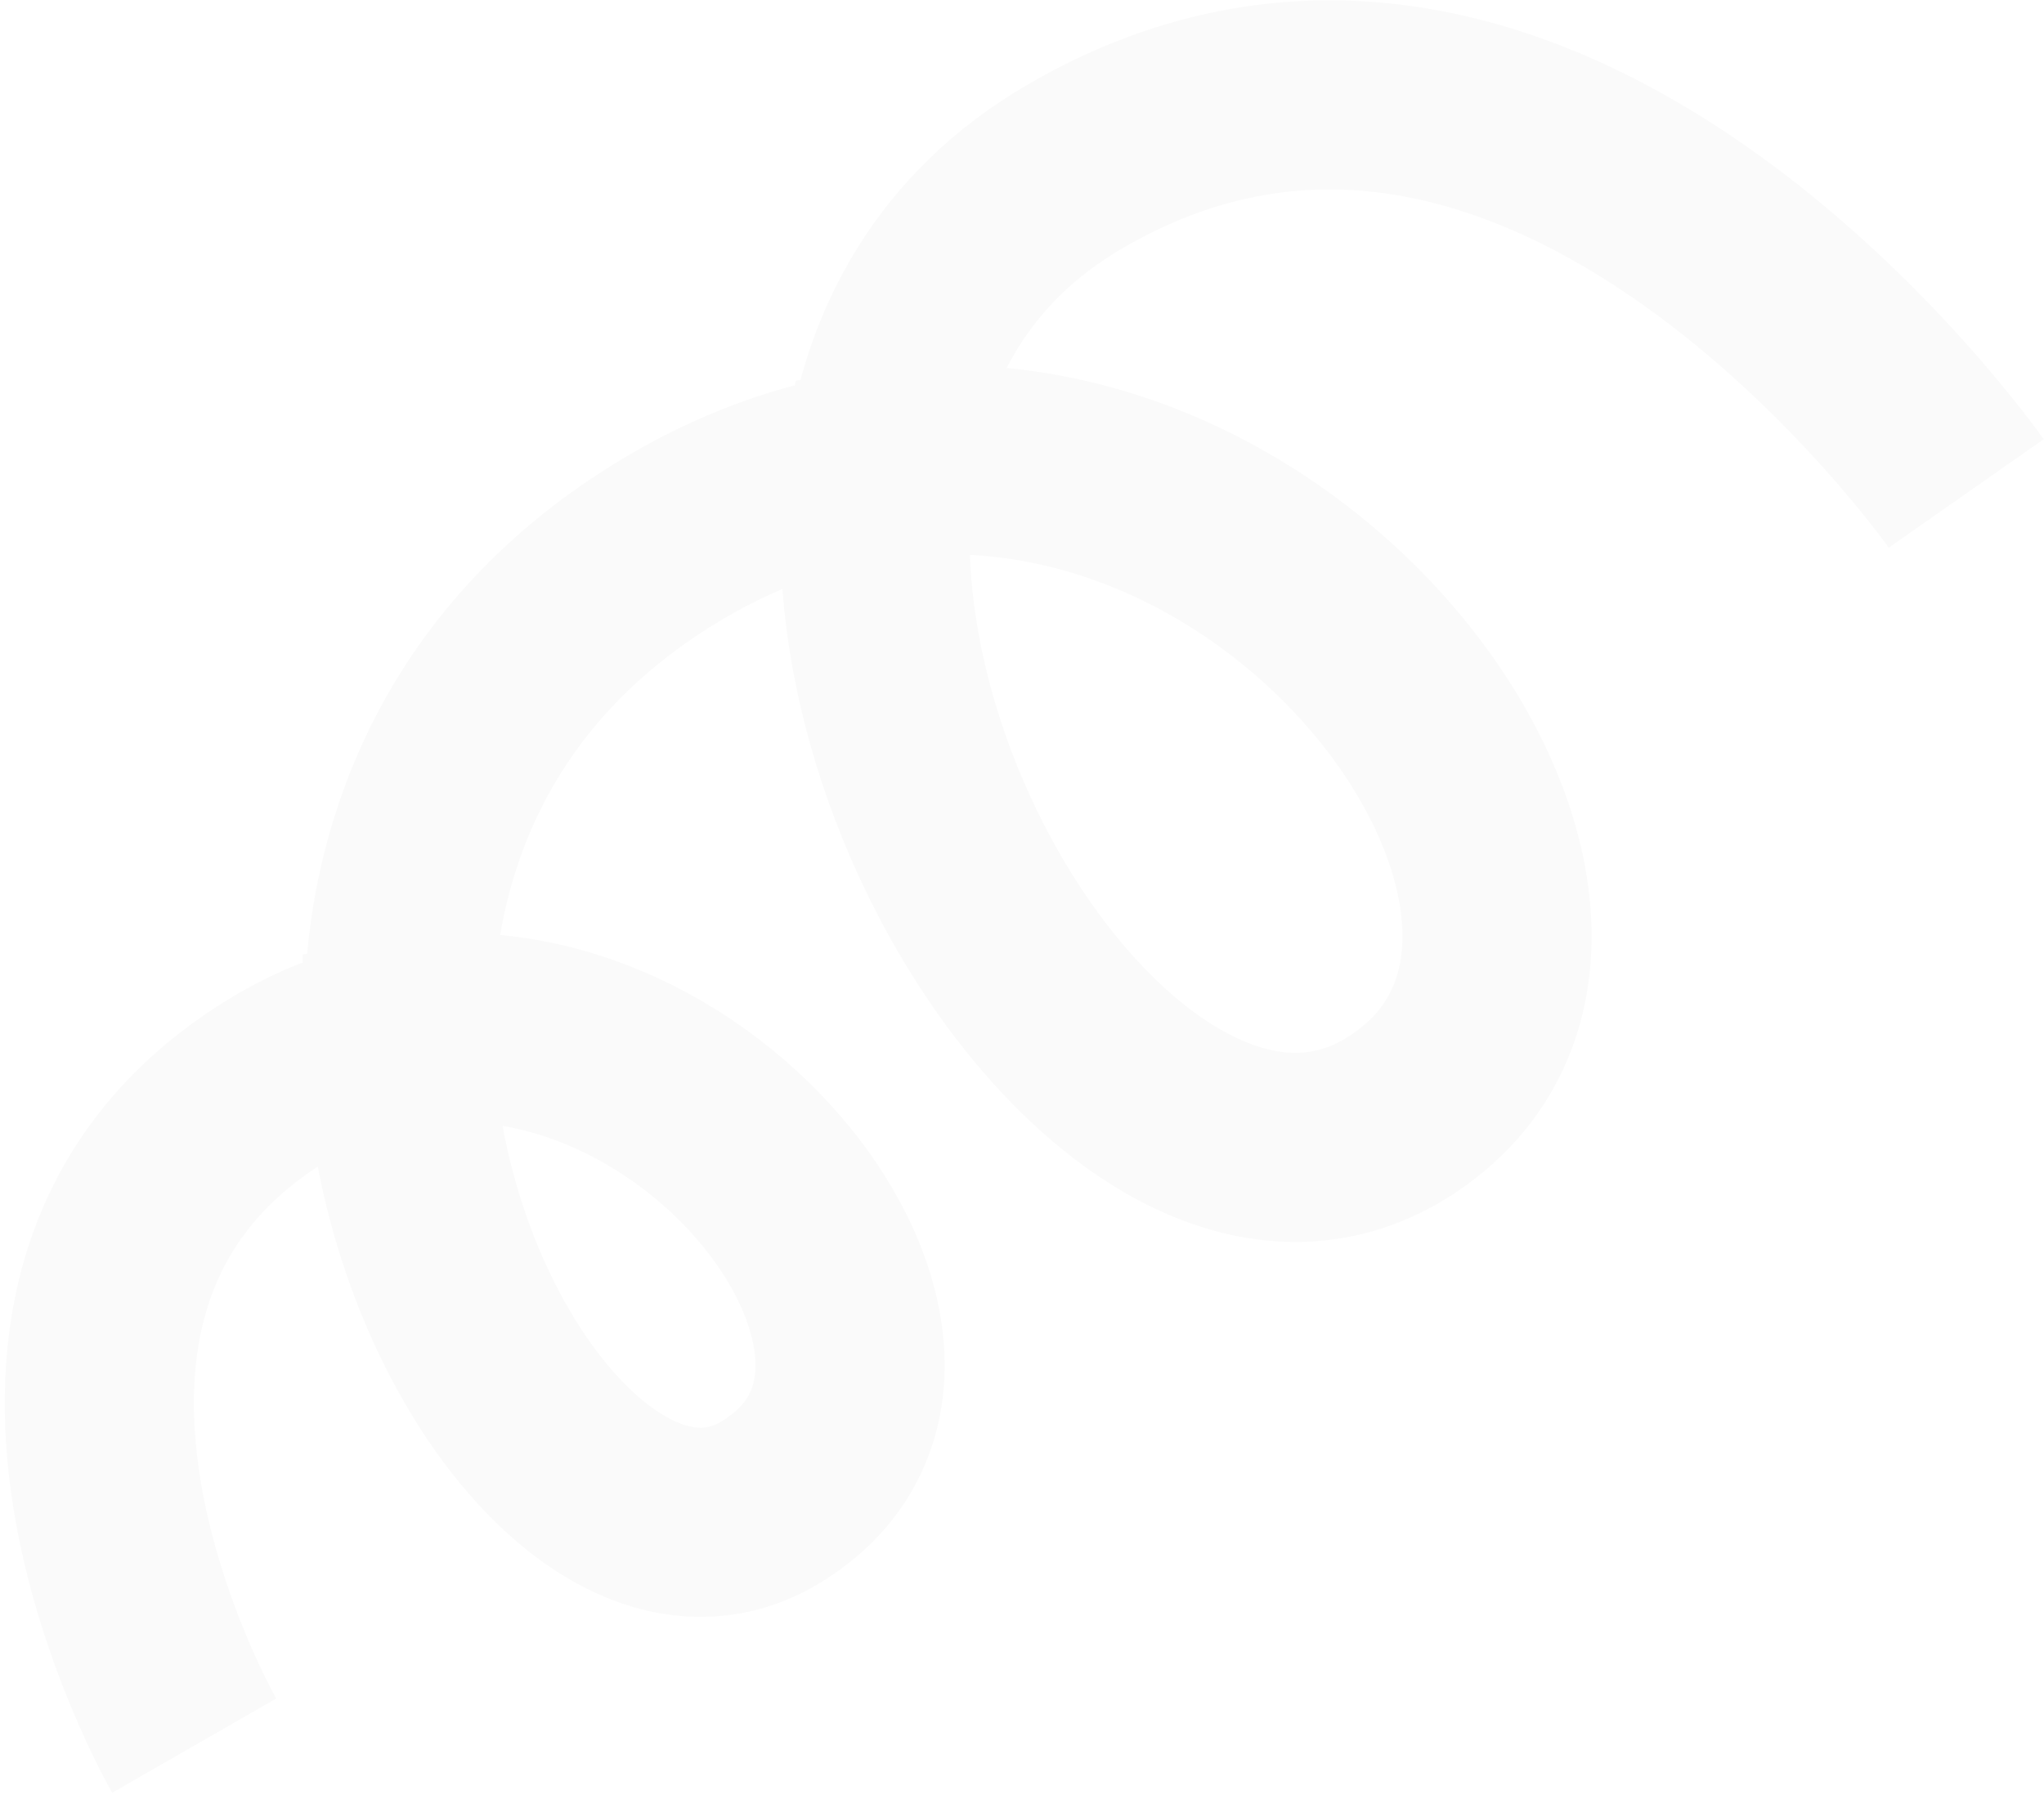 <?xml version="1.0" encoding="UTF-8"?> <svg xmlns="http://www.w3.org/2000/svg" width="617" height="542" viewBox="0 0 617 542" fill="none"><g opacity="0.02" clip-path="url(#clip0_7_298)"><g clip-path="url(#clip1_7_298)"><g clip-path="url(#clip2_7_298)"><path d="M593.522 148.994C593.522 148.994 466.223 -32.88 324.03 50.538C288.146 71.589 270.422 104.226 265.544 140.262M265.544 140.262C251.097 247.025 349.417 383.613 422.374 337.07C506.284 283.542 397.853 121.963 265.544 140.262ZM265.544 140.262C243.983 143.245 221.787 151.004 199.686 164.787C140.396 201.762 119.36 258.267 120.302 311.956M120.302 311.956C121.864 401.084 183.995 482.45 232.217 453.807C300.498 413.249 213.201 294.941 120.302 311.956ZM120.302 311.956C108.071 314.197 95.743 318.782 83.66 326.201C-20.198 389.956 58.618 527.07 58.618 527.07" stroke="black" stroke-width="57.102"></path></g></g></g><defs><clipPath id="clip0_7_298"><rect width="617" height="541.39" fill="white"></rect></clipPath><clipPath id="clip1_7_298"><rect width="617" height="541.39" fill="white"></rect></clipPath><clipPath id="clip2_7_298"><rect width="617" height="541.399" fill="white" transform="translate(0 -0.005)"></rect></clipPath></defs></svg> 